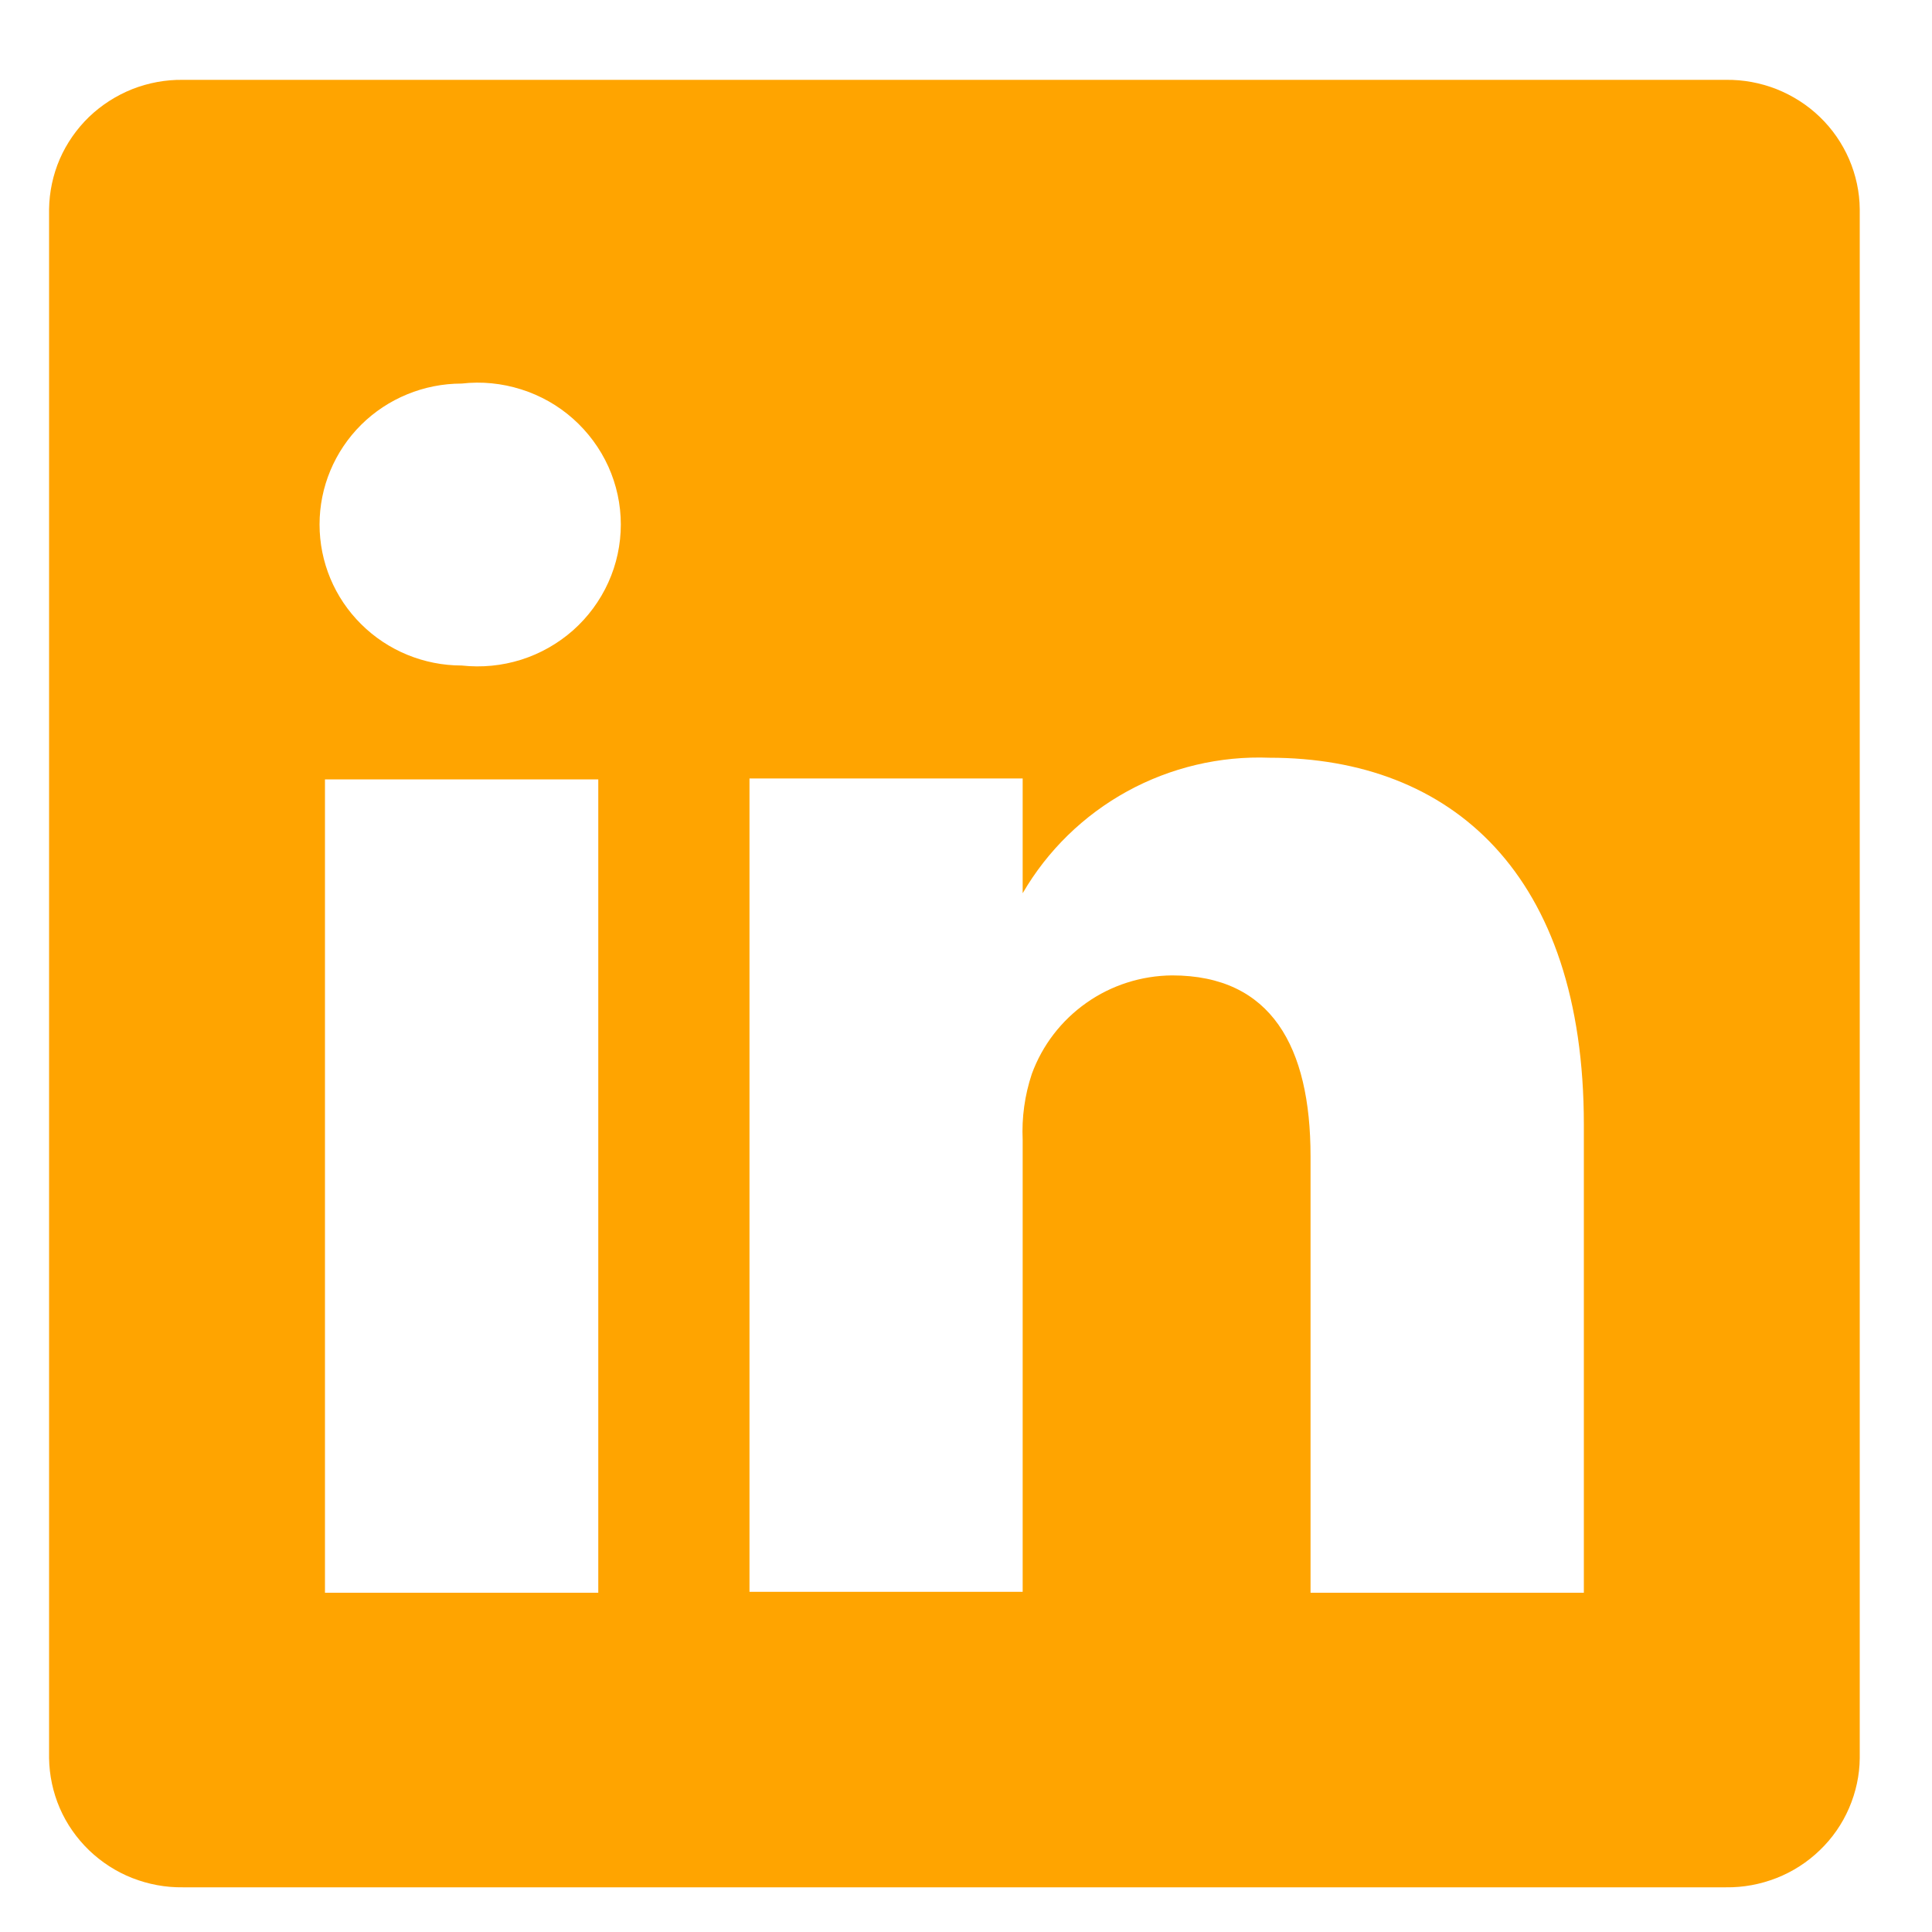 <svg width="15" height="15" viewBox="0 0 15 15" fill="none" xmlns="http://www.w3.org/2000/svg">
<path d="M13.4 0.62H1.42C1.286 0.618 1.152 0.643 1.027 0.692C0.902 0.742 0.788 0.815 0.691 0.908C0.595 1.001 0.517 1.113 0.464 1.235C0.411 1.358 0.383 1.49 0.381 1.624V13.65C0.383 13.783 0.411 13.915 0.464 14.038C0.517 14.161 0.595 14.272 0.691 14.365C0.788 14.458 0.902 14.532 1.027 14.581C1.152 14.63 1.286 14.655 1.42 14.653H13.4C13.534 14.655 13.668 14.63 13.793 14.581C13.918 14.532 14.033 14.458 14.129 14.365C14.226 14.272 14.303 14.161 14.356 14.038C14.409 13.915 14.438 13.783 14.439 13.65V1.624C14.438 1.49 14.409 1.358 14.356 1.235C14.303 1.113 14.226 1.001 14.129 0.908C14.033 0.815 13.918 0.742 13.793 0.692C13.668 0.643 13.534 0.618 13.4 0.62ZM4.645 12.366H2.523V6.051H4.645V12.366ZM3.584 5.167C3.292 5.167 3.011 5.052 2.804 4.846C2.597 4.641 2.481 4.363 2.481 4.072C2.481 3.782 2.597 3.504 2.804 3.298C3.011 3.093 3.292 2.978 3.584 2.978C3.74 2.96 3.897 2.976 4.046 3.023C4.195 3.07 4.332 3.147 4.449 3.251C4.565 3.354 4.659 3.481 4.723 3.622C4.787 3.764 4.82 3.917 4.82 4.072C4.82 4.227 4.787 4.381 4.723 4.522C4.659 4.664 4.565 4.791 4.449 4.894C4.332 4.997 4.195 5.075 4.046 5.122C3.897 5.169 3.74 5.184 3.584 5.167ZM12.297 12.366H10.175V8.977C10.175 8.128 9.871 7.573 9.1 7.573C8.862 7.575 8.629 7.649 8.435 7.786C8.24 7.923 8.092 8.116 8.011 8.338C7.956 8.503 7.932 8.677 7.94 8.85V12.359H5.819C5.819 12.359 5.819 6.619 5.819 6.044H7.94V6.935C8.133 6.603 8.413 6.33 8.751 6.144C9.089 5.959 9.471 5.868 9.857 5.883C11.271 5.883 12.297 6.788 12.297 8.731V12.366Z" fill="#FFA400"/>
</svg>
